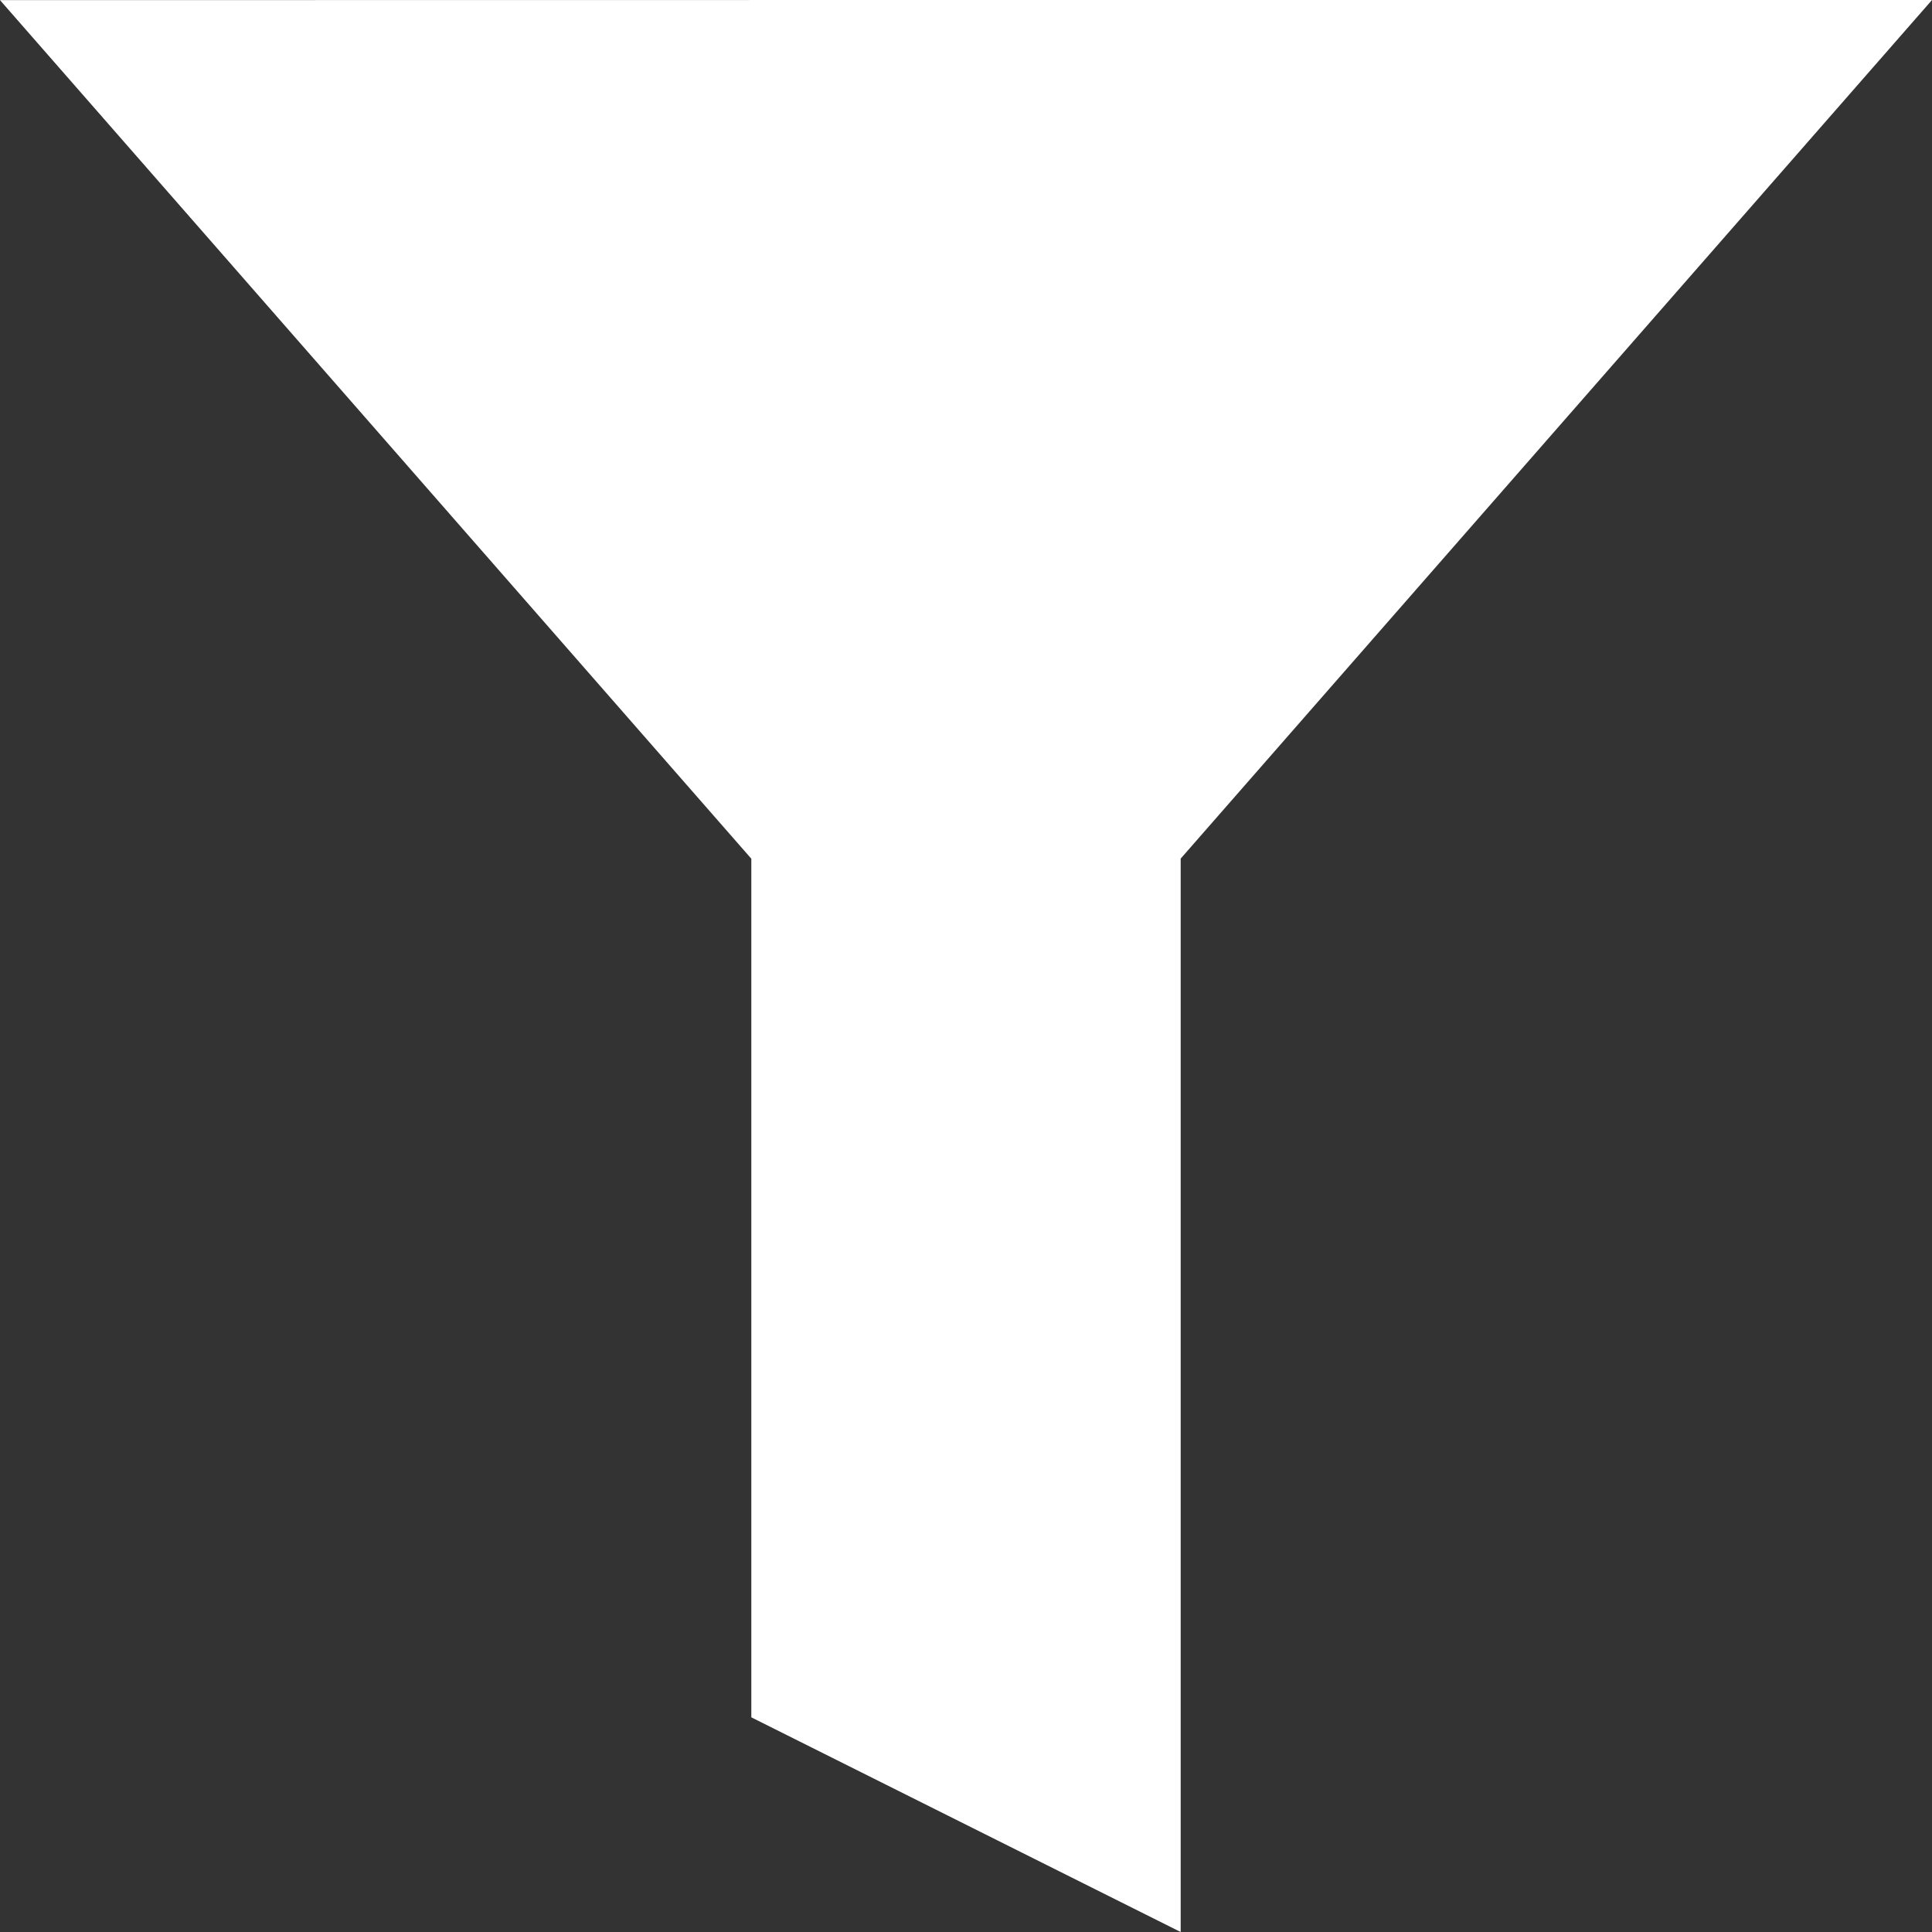 <svg width="17" height="17" viewBox="0 0 17 17" fill="none" xmlns="http://www.w3.org/2000/svg">
<rect x="0" y="0" width="17" height="17" fill="#333333" stroke="none"/>
<path d="M0 0.001L6.611 7.556V15.111L10.389 17V7.555L17 0H8.5L0 0.001Z" fill="white"/>
</svg>
